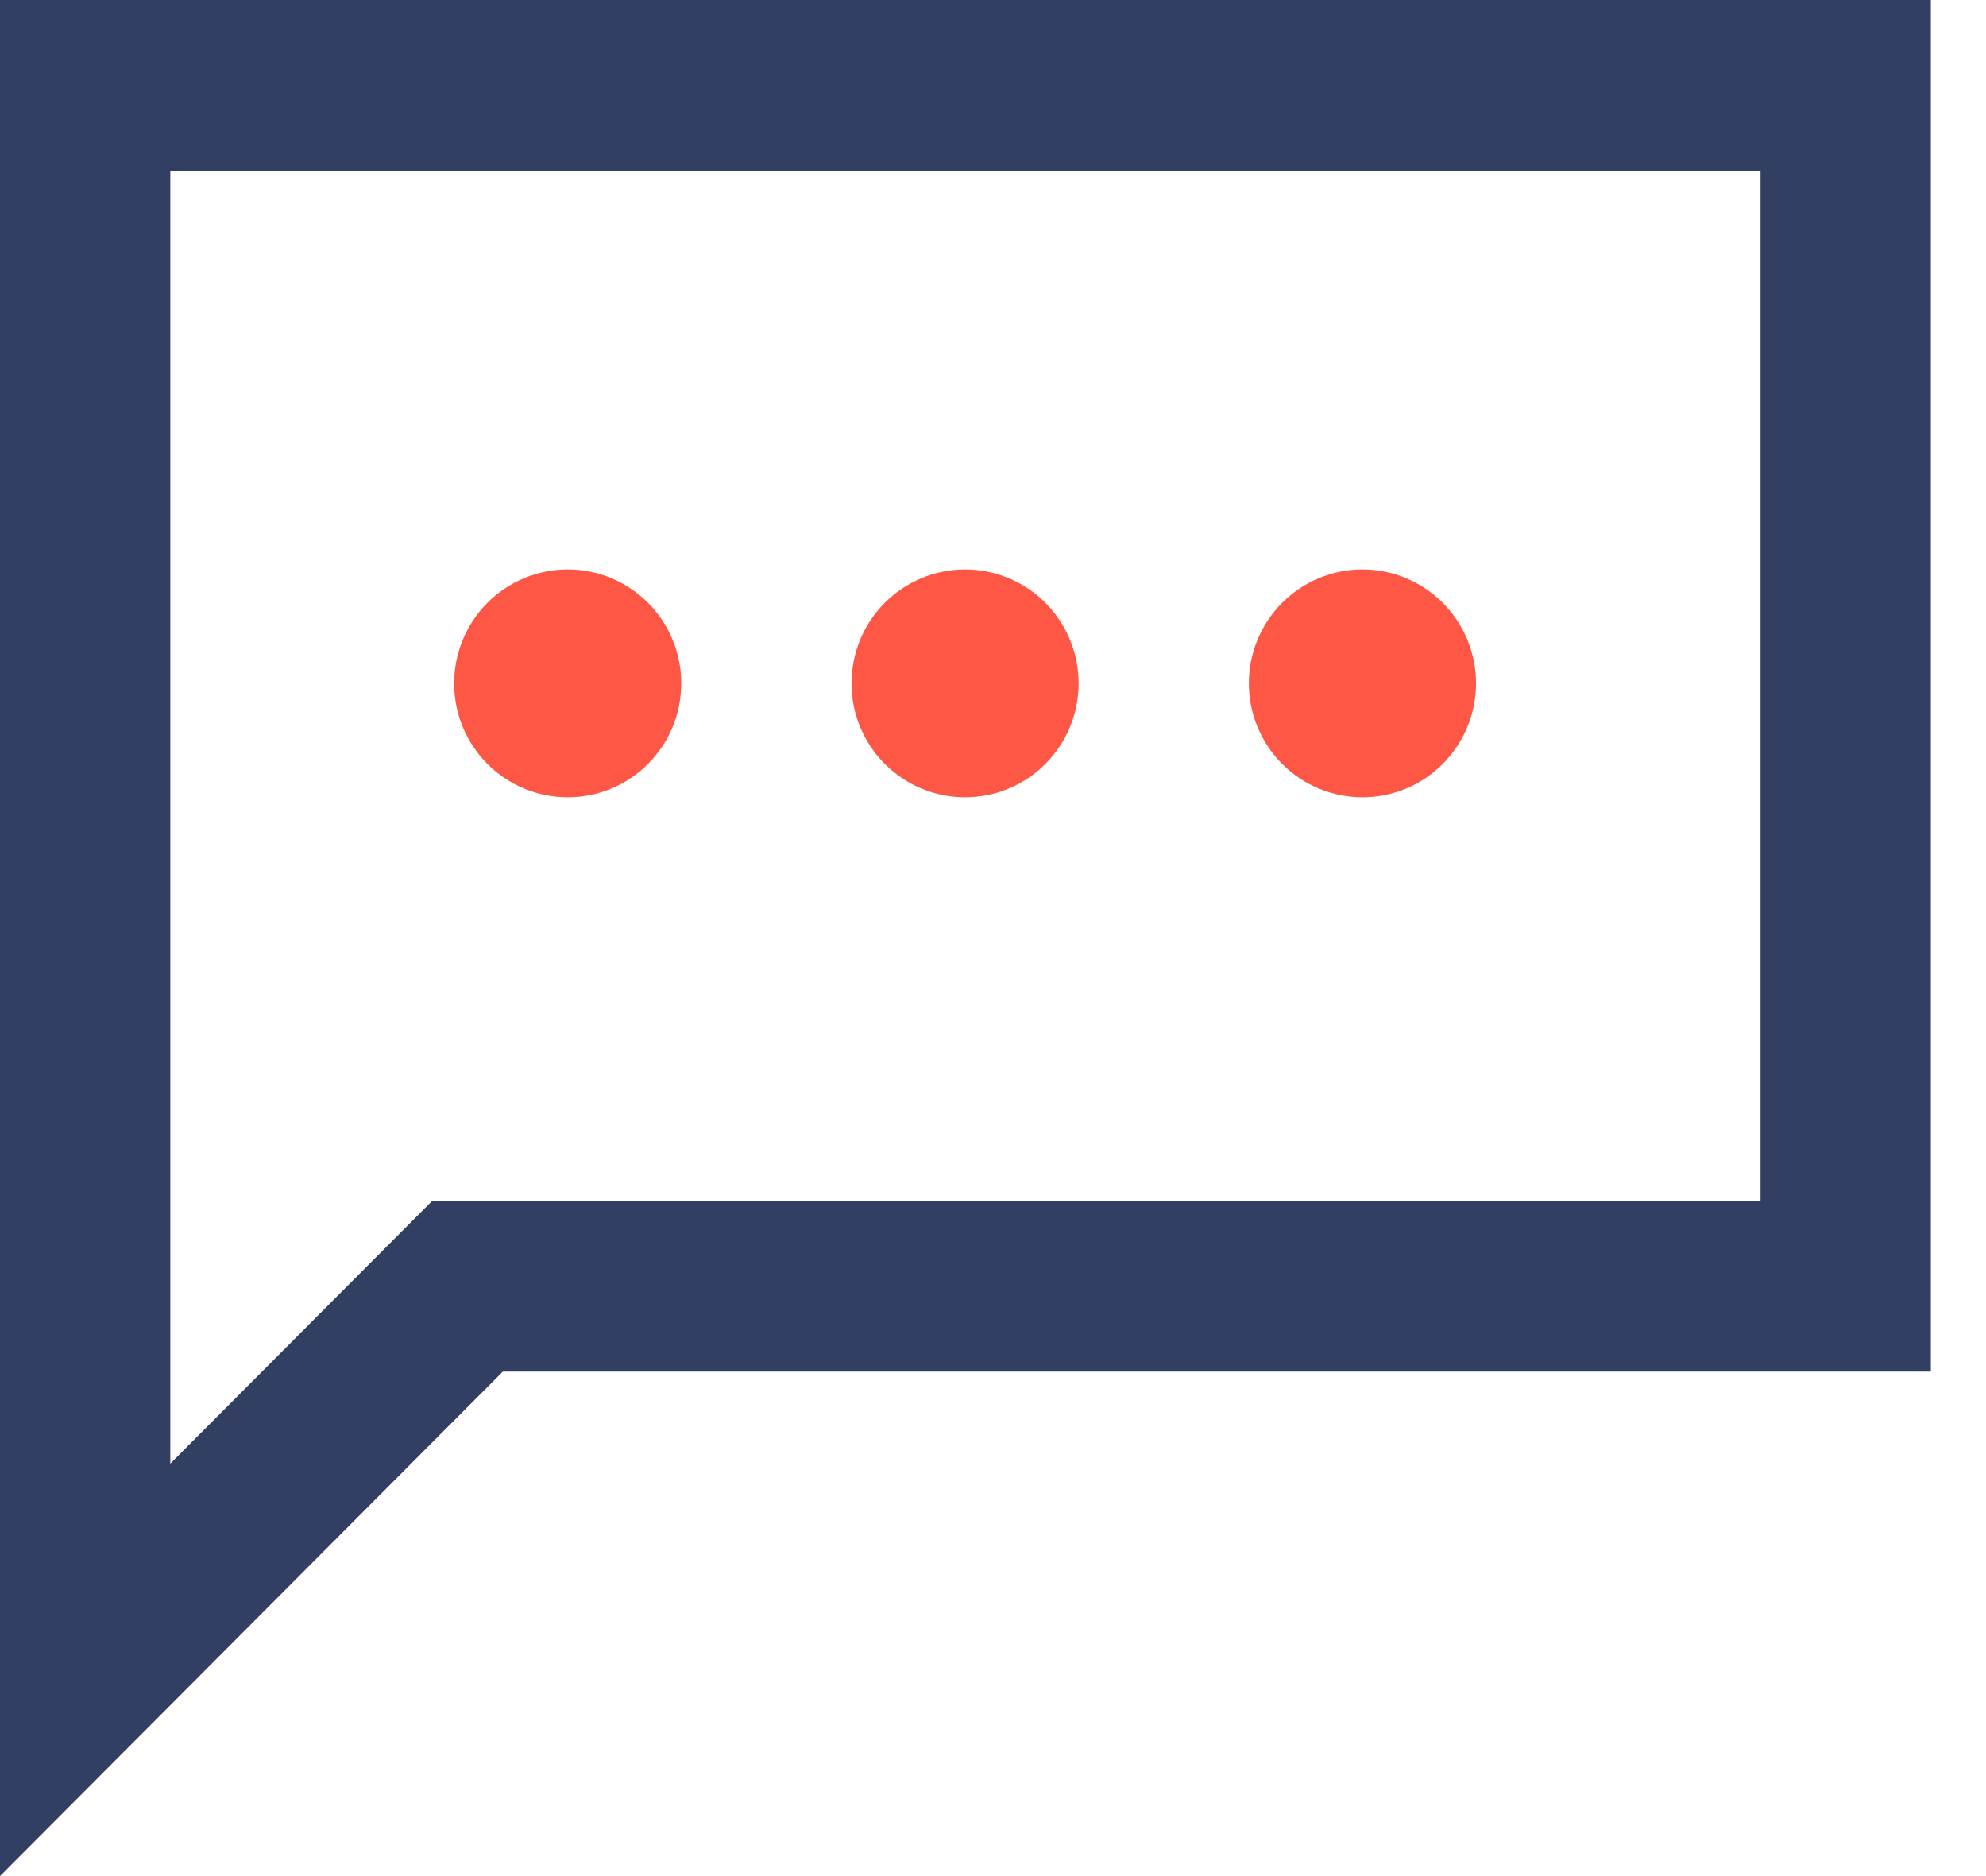 <svg width="36" height="34" viewBox="0 0 36 34" fill="none" xmlns="http://www.w3.org/2000/svg">
<path d="M3.087 3.096V26.525L7.837 21.761H31.913V3.096H3.087ZM9.115 24.857L0 34V0H35V24.857H9.115Z" fill="#333E63"/>
<path fill-rule="evenodd" clip-rule="evenodd" d="M10.291 14.449C10.562 14.449 10.829 14.396 11.079 14.292C11.329 14.188 11.556 14.036 11.747 13.844C11.938 13.652 12.089 13.425 12.193 13.174C12.296 12.924 12.349 12.655 12.349 12.384C12.349 12.113 12.296 11.844 12.192 11.594C12.089 11.343 11.937 11.116 11.746 10.924C11.555 10.732 11.328 10.581 11.078 10.477C10.828 10.373 10.56 10.32 10.29 10.32C9.744 10.32 9.221 10.538 8.835 10.925C8.449 11.312 8.232 11.837 8.232 12.385C8.232 12.933 8.449 13.458 8.835 13.845C9.222 14.232 9.745 14.449 10.291 14.449V14.449ZM17.494 14.449C17.765 14.449 18.032 14.396 18.282 14.292C18.532 14.188 18.759 14.036 18.95 13.844C19.141 13.652 19.293 13.425 19.396 13.174C19.499 12.924 19.552 12.655 19.552 12.384C19.552 12.113 19.499 11.844 19.395 11.594C19.292 11.343 19.14 11.116 18.949 10.924C18.758 10.732 18.531 10.581 18.281 10.477C18.031 10.373 17.764 10.32 17.493 10.32C16.947 10.32 16.424 10.538 16.038 10.925C15.652 11.312 15.435 11.837 15.435 12.385C15.435 12.933 15.652 13.458 16.039 13.845C16.425 14.232 16.948 14.449 17.494 14.449V14.449ZM24.698 14.449C24.968 14.449 25.235 14.396 25.485 14.292C25.735 14.188 25.962 14.036 26.153 13.844C26.344 13.652 26.496 13.425 26.599 13.174C26.702 12.924 26.756 12.655 26.756 12.384C26.756 12.113 26.702 11.844 26.599 11.594C26.495 11.343 26.343 11.116 26.152 10.924C25.961 10.732 25.734 10.581 25.484 10.477C25.235 10.373 24.967 10.32 24.697 10.32C24.151 10.32 23.627 10.538 23.241 10.925C22.855 11.312 22.638 11.837 22.638 12.385C22.639 12.933 22.856 13.458 23.242 13.845C23.628 14.232 24.151 14.449 24.698 14.449" fill="#FF5745"/>
</svg>
